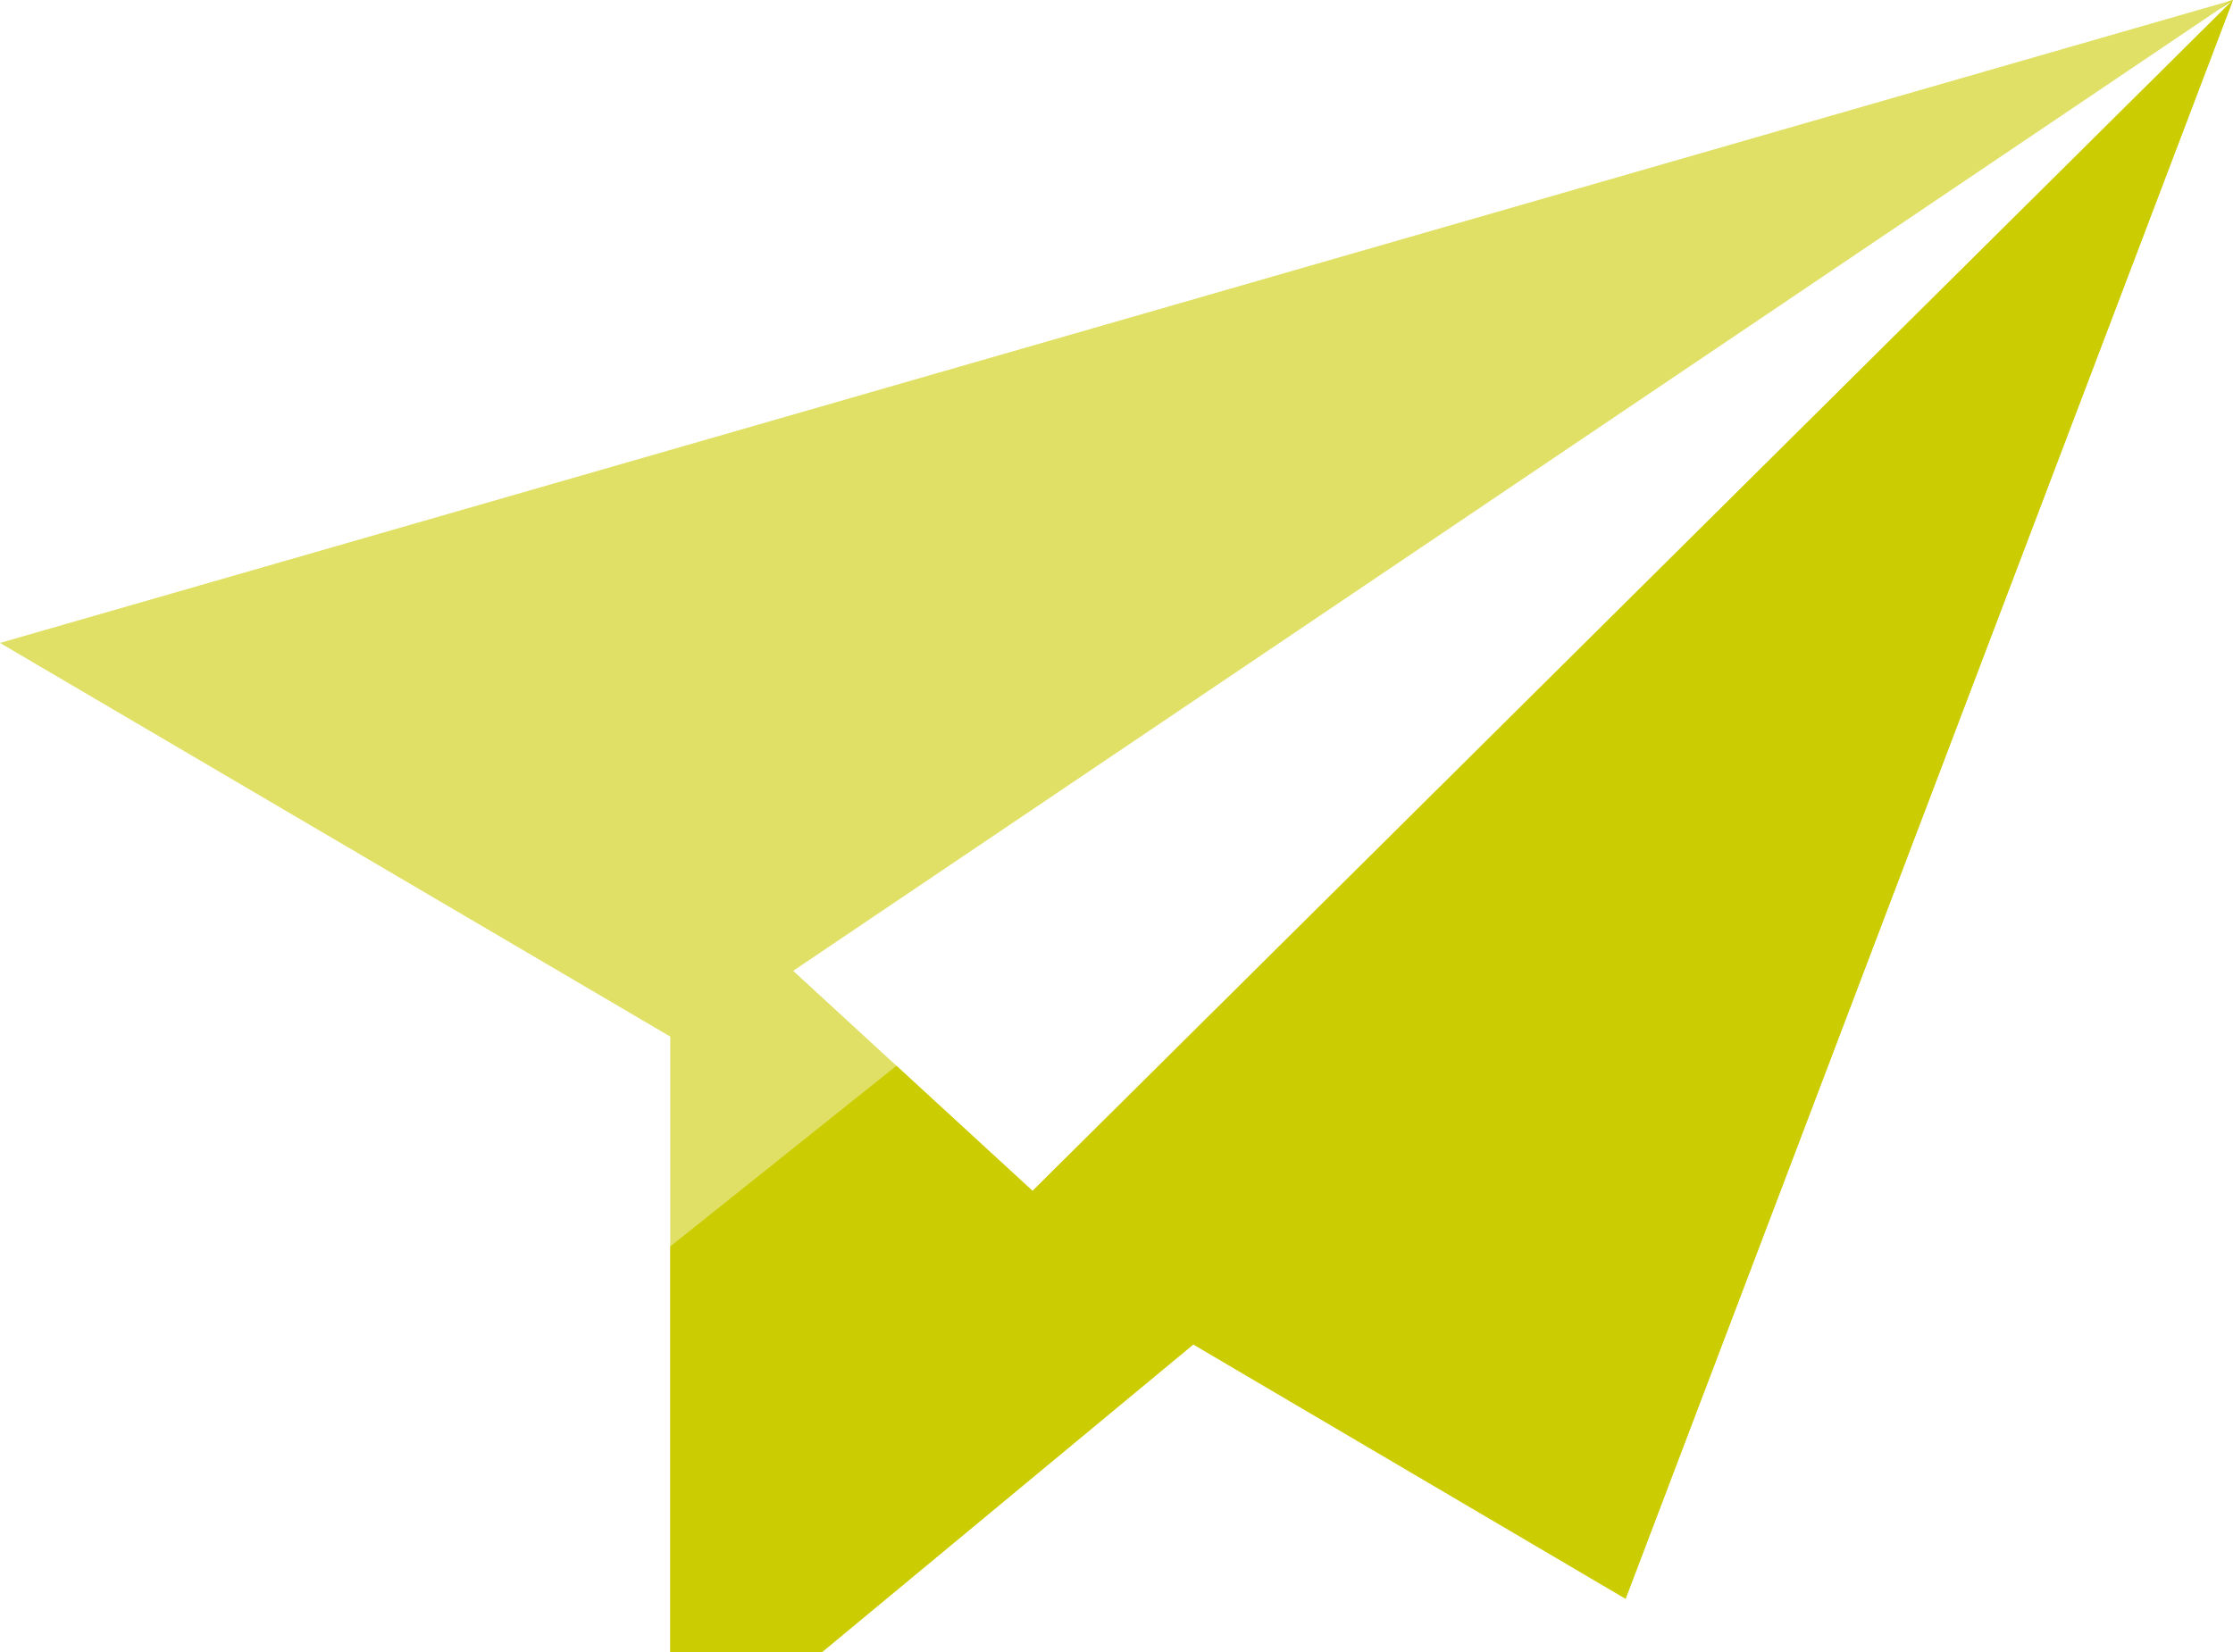 <svg xmlns="http://www.w3.org/2000/svg" xmlns:xlink="http://www.w3.org/1999/xlink" viewBox="0 0 31.25 23.13"><defs><clipPath id="clip-path" transform="translate(0 -1.51)"><polygon points="9.29 19.03 33.11 0 36.99 20.13 32.33 29.97 10.61 29.97 4.77 25.44 7.49 19.63 9.29 19.03" style="fill:none"/></clipPath></defs><title>ICONES_Fichier 47</title><g id="Calque_2" data-name="Calque 2"><g id="Calque_1-2" data-name="Calque 1"><polygon points="14.45 16.67 11.1 13.59 31.25 0 0 9 9.38 14.51 9.38 23.13 11.5 23.13 16.7 18.82 22.75 22.38 31.25 0 14.45 16.67" style="fill:#e0e066"/><g style="clip-path:url(#clip-path)"><polygon points="14.45 16.67 11.1 13.59 31.25 0 0 9 9.38 14.51 9.38 23.13 11.5 23.13 16.7 18.82 22.75 22.38 31.25 0 14.45 16.67" style="fill:#cccc02"/></g></g></g></svg>